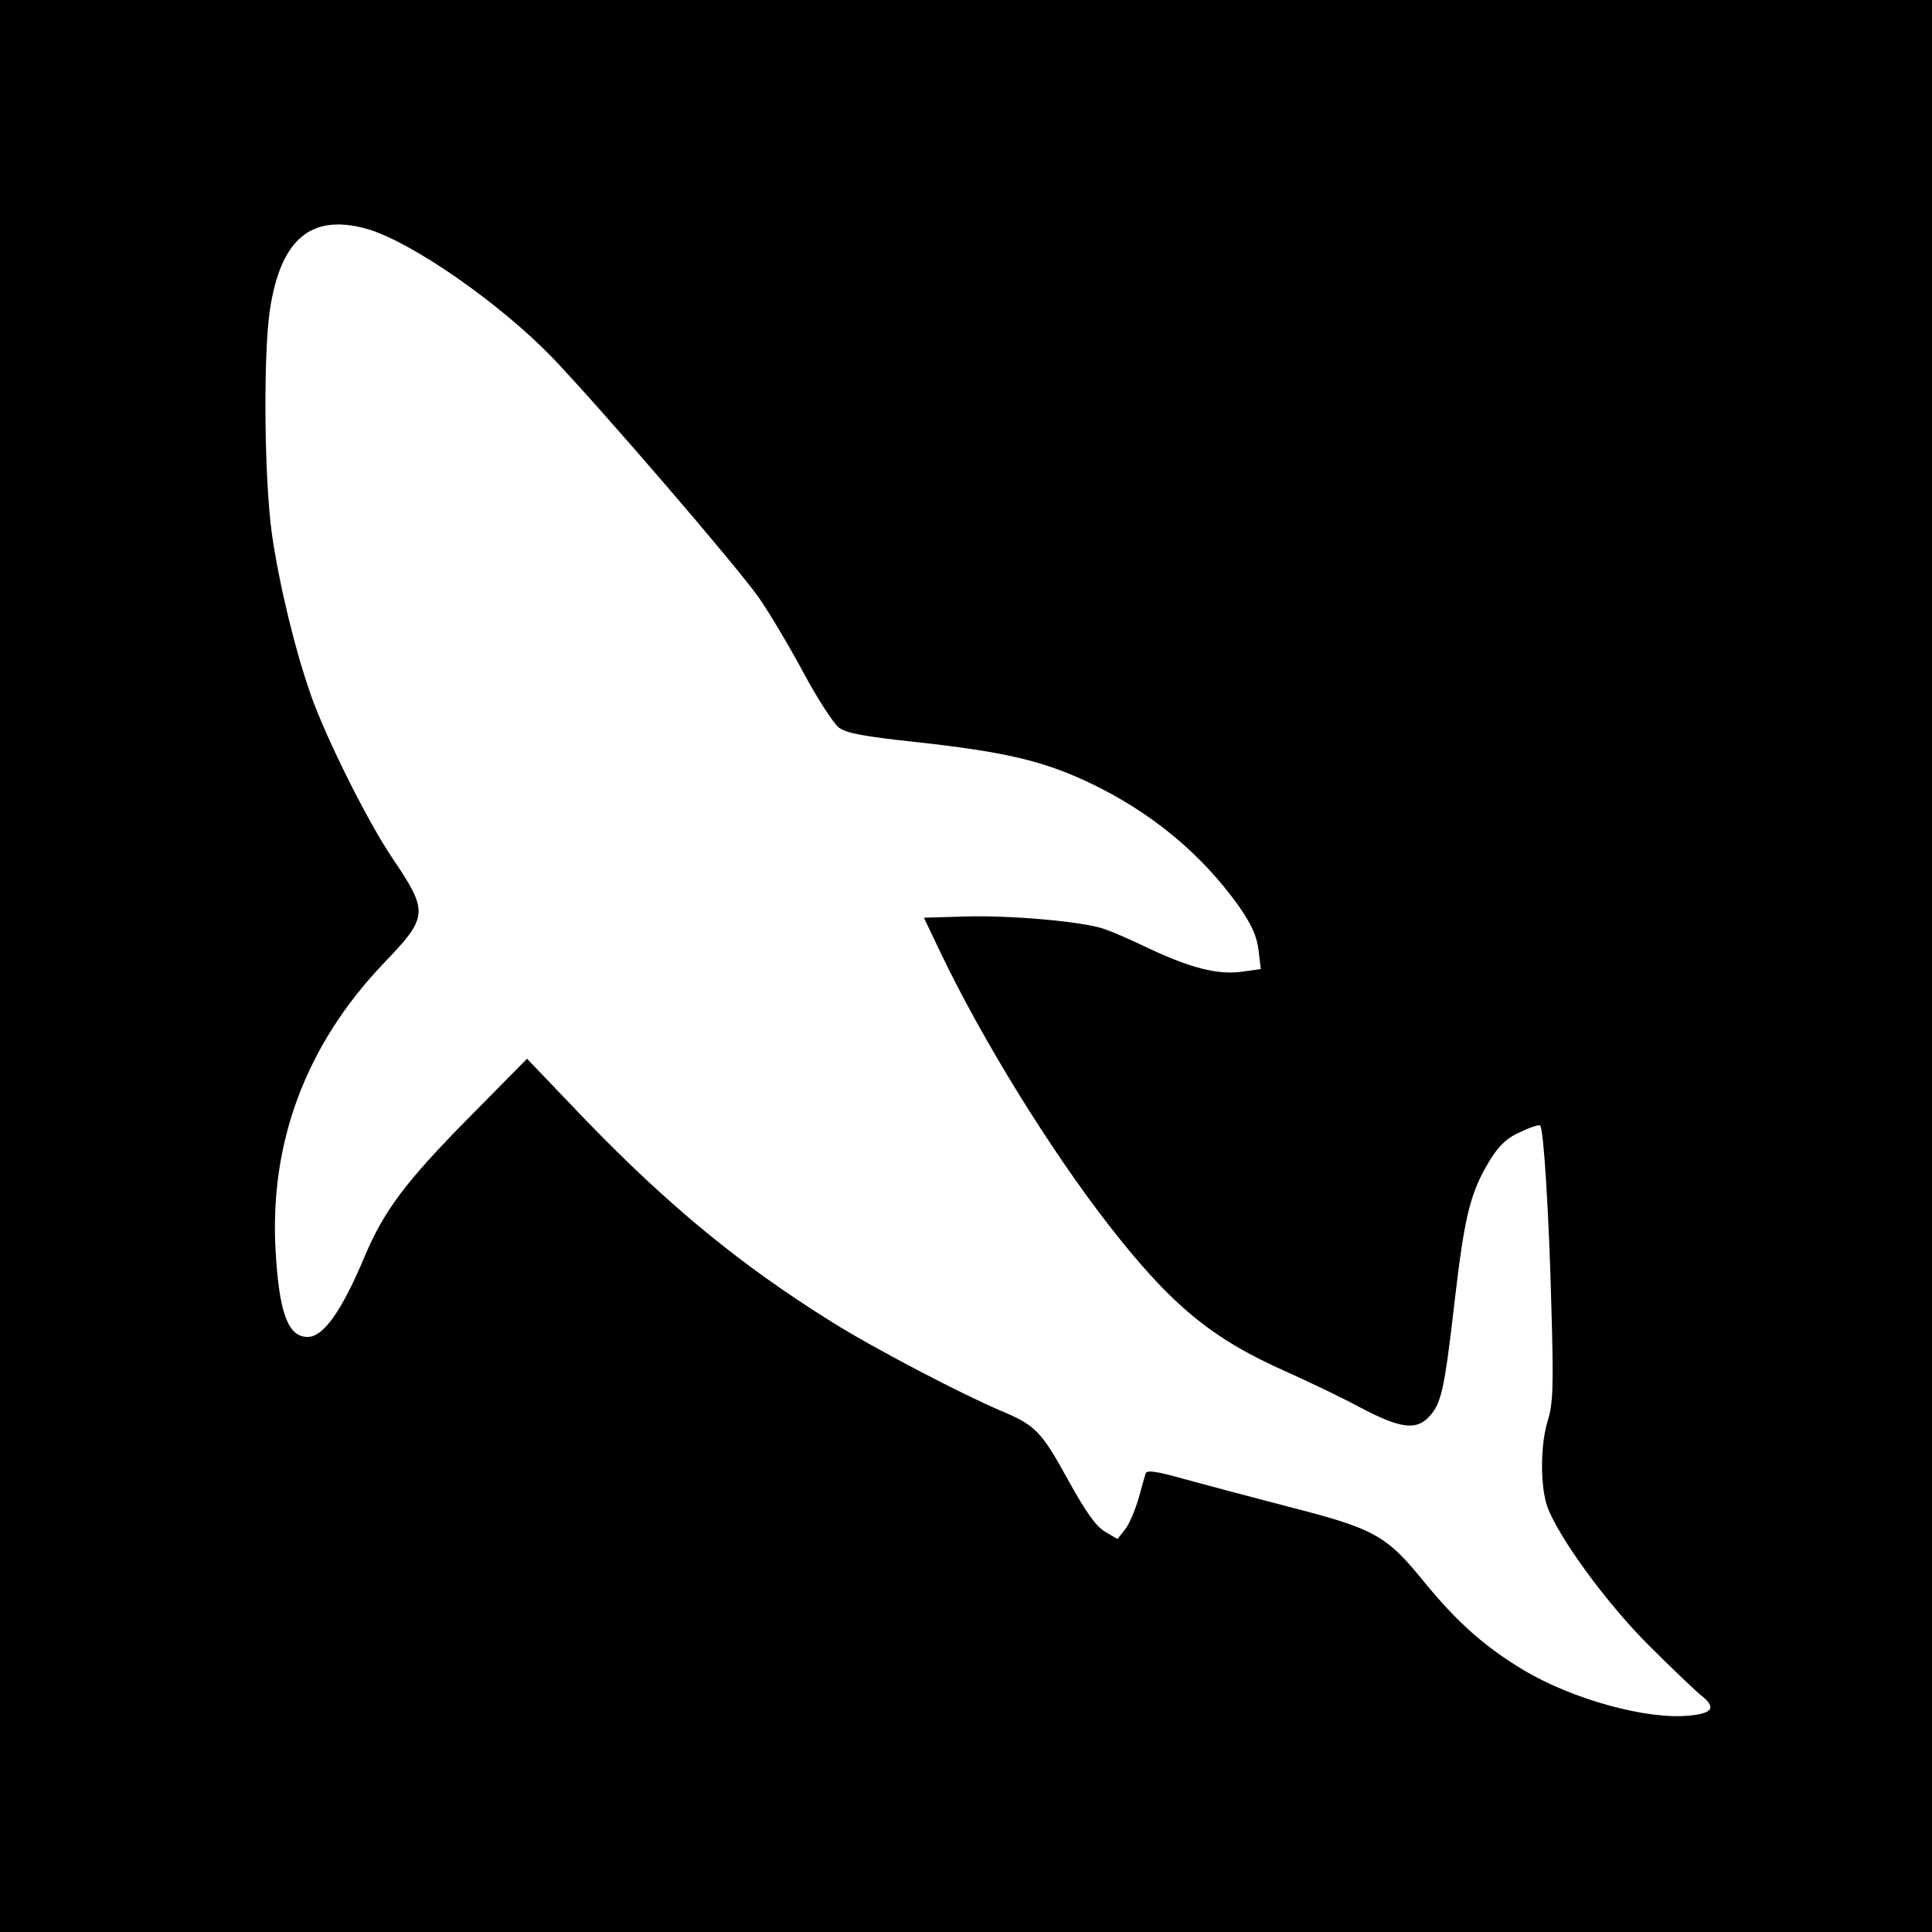 <?xml version="1.0" standalone="no"?>
<!DOCTYPE svg PUBLIC "-//W3C//DTD SVG 20010904//EN"
 "http://www.w3.org/TR/2001/REC-SVG-20010904/DTD/svg10.dtd">
<svg version="1.0" xmlns="http://www.w3.org/2000/svg"
 width="500pt" height="500pt" viewBox="0 0 500 500"
 preserveAspectRatio="xMidYMid meet">
<g transform="translate(0,500) scale(0.1,-0.1)"
fill="#000000" stroke="none">
<path d="M0 2500 l0 -2500 2500 0 2500 0 0 2500 0 2500 -2500 0 -2500 0 0
-2500z m955 1906 c116 -36 340 -192 475 -332 126 -132 475 -537 534 -621 28
-40 80 -128 116 -195 36 -67 77 -130 91 -141 20 -15 66 -23 205 -38 225 -25
323 -48 442 -104 160 -76 290 -183 388 -320 33 -48 46 -76 51 -113 l6 -50 -51
-7 c-61 -8 -132 10 -242 62 -41 20 -92 42 -113 49 -54 19 -243 36 -364 32
l-102 -3 43 -90 c107 -224 282 -508 435 -705 162 -208 266 -294 460 -380 58
-26 146 -68 194 -94 101 -53 142 -58 175 -23 32 34 40 68 67 303 26 223 41
282 95 368 22 34 43 53 76 67 25 12 48 19 50 16 9 -9 23 -233 29 -472 6 -203
4 -248 -9 -290 -20 -63 -20 -170 -2 -223 28 -79 155 -253 265 -362 58 -58 119
-116 134 -128 39 -31 30 -46 -31 -52 -110 -11 -303 42 -431 119 -99 60 -168
121 -252 223 -101 125 -130 141 -352 198 -100 26 -224 59 -275 73 -67 19 -94
23 -97 14 -2 -7 -11 -37 -19 -67 -9 -30 -24 -66 -35 -79 l-19 -24 -32 19 c-24
14 -50 51 -97 136 -68 124 -84 140 -173 177 -101 43 -324 159 -436 229 -236
147 -421 299 -637 522 l-153 160 -151 -153 c-163 -165 -219 -240 -269 -358
-60 -143 -107 -209 -148 -209 -51 0 -74 63 -83 227 -15 279 80 530 279 739
117 122 118 133 23 274 -64 95 -169 305 -210 420 -41 116 -82 285 -101 416
-20 141 -23 457 -6 579 28 189 109 255 257 211z"/>
</g>
</svg>
